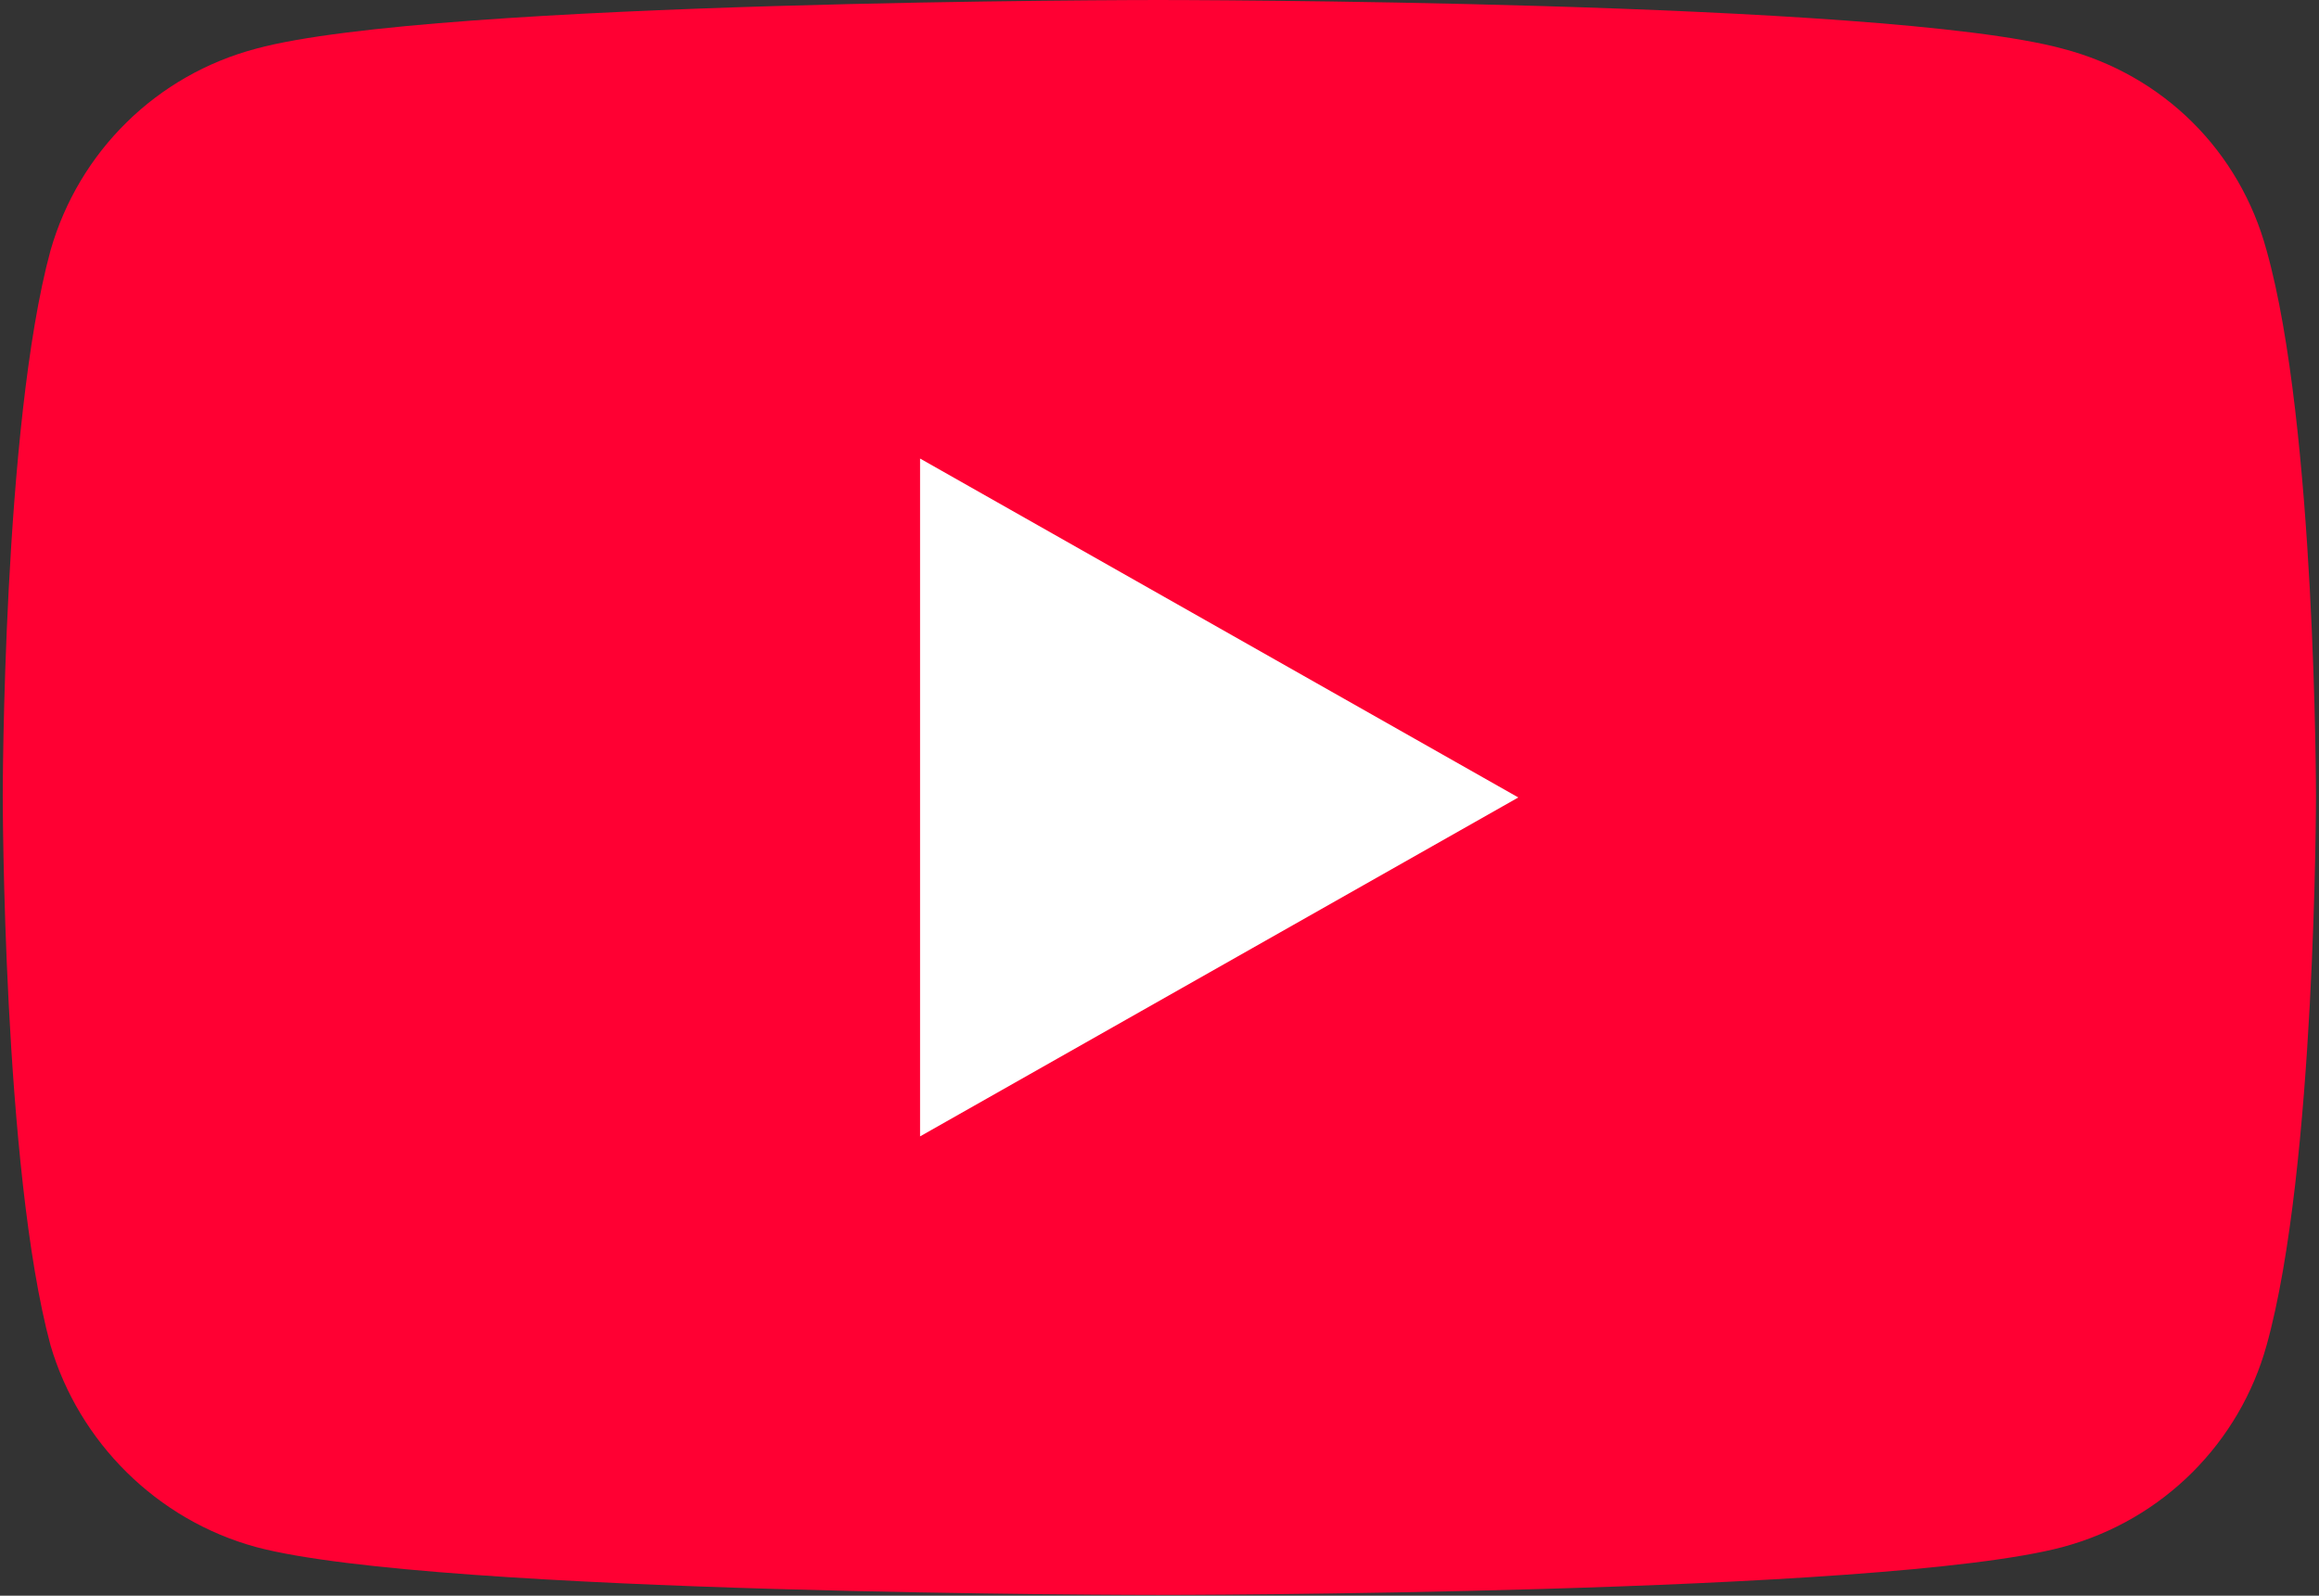 <?xml version="1.0" encoding="UTF-8"?> <svg xmlns="http://www.w3.org/2000/svg" width="401" height="276" viewBox="0 0 401 276" fill="none"><rect x="0" y="0" width="401" height="276" fill="#333333" stroke="none"/><path d="M200.266 275.862C200.266 275.862 325.572 275.862 356.654 267.586C374.154 262.897 387.316 249.379 391.935 232.69C400.476 202.069 400.476 137.655 400.476 137.655C400.476 137.655 400.476 73.655 391.935 43.31C387.316 26.207 374.154 12.966 356.654 8.414C325.572 -3.29243e-05 200.266 0 200.266 0C200.266 0 75.239 -3.29243e-05 44.298 8.414C27.077 12.966 13.636 26.207 8.736 43.31C0.476 73.655 0.476 137.655 0.476 137.655C0.476 137.655 0.476 202.069 8.736 232.69C13.636 249.379 27.077 262.897 44.298 267.586C75.239 275.862 200.266 275.862 200.266 275.862Z" fill="#FF0033"></path><path d="M262.545 137.931L159.096 79.31V196.551L262.545 137.931Z" fill="white"></path></svg> 